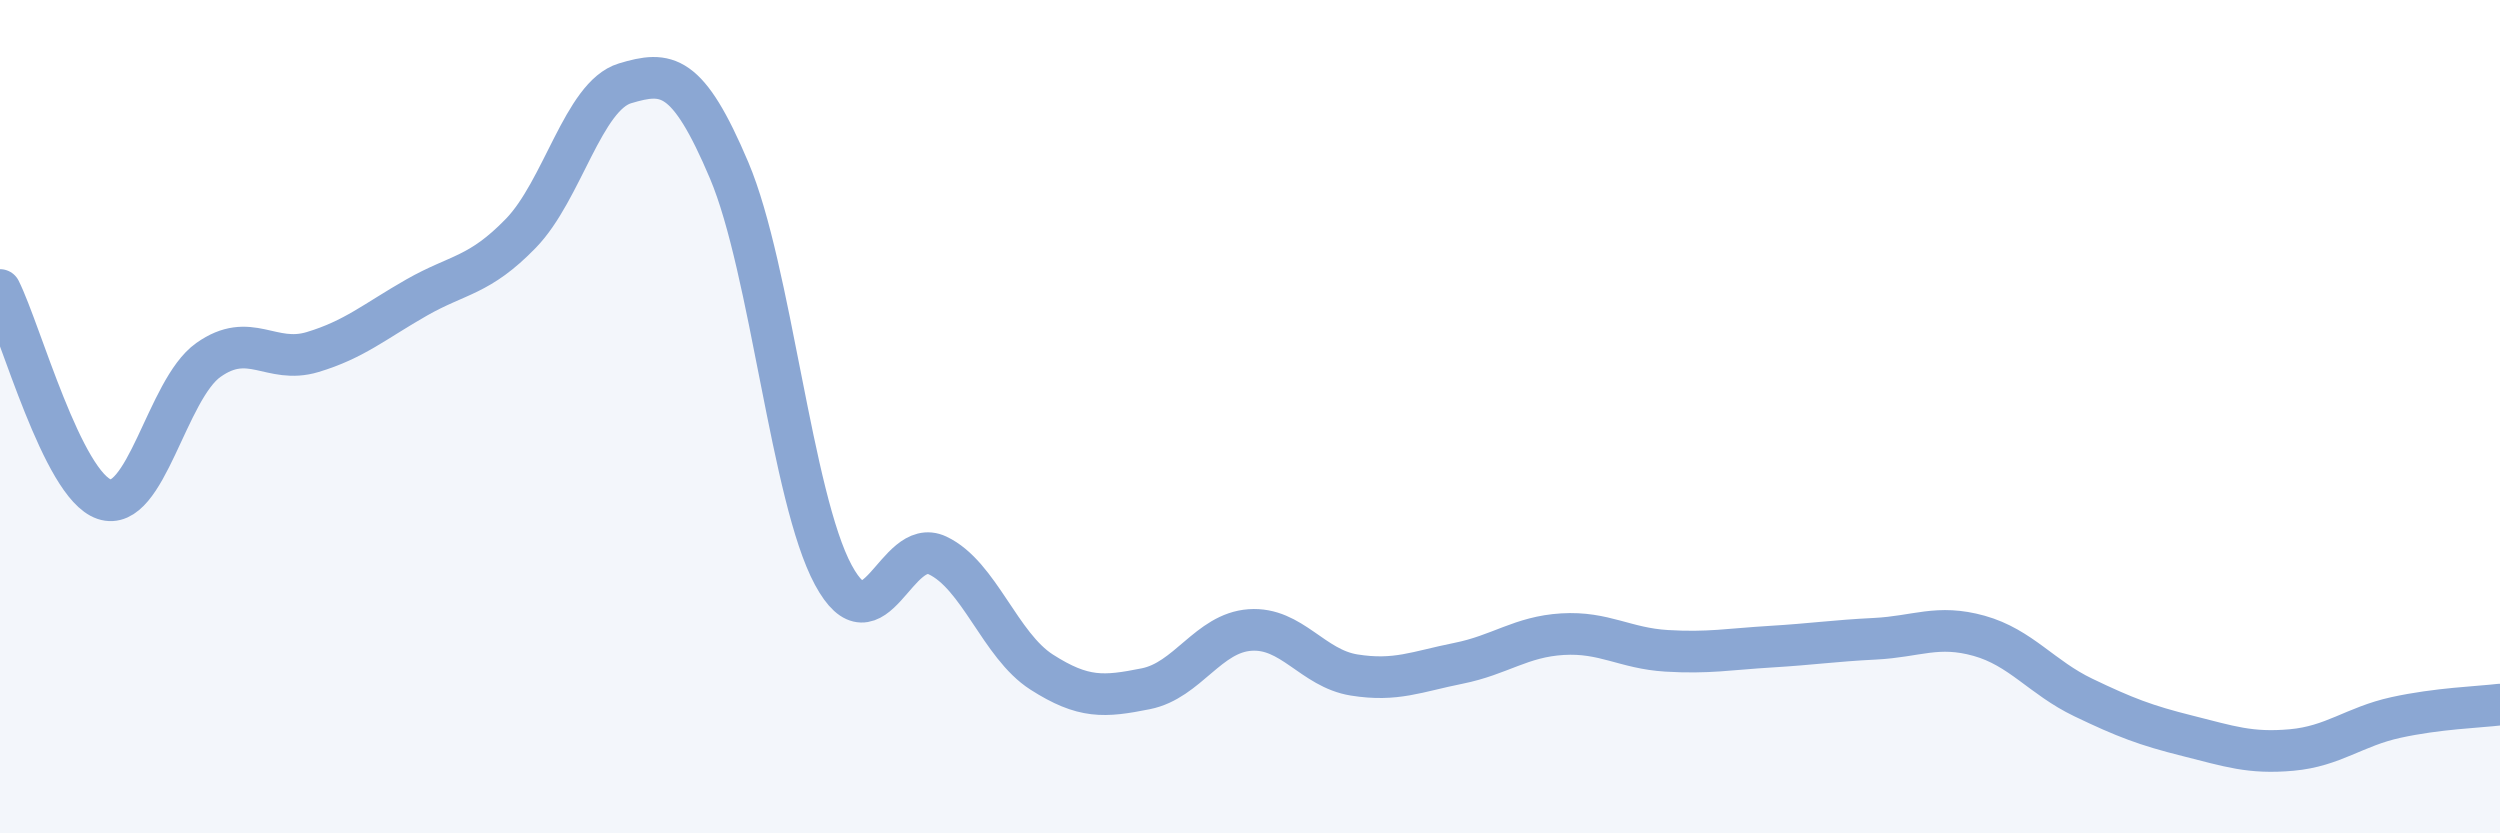 
    <svg width="60" height="20" viewBox="0 0 60 20" xmlns="http://www.w3.org/2000/svg">
      <path
        d="M 0,6.96 C 0.5,7.96 1.5,11.64 2.5,11.98 C 3.5,12.32 4,9.35 5,8.64 C 6,7.93 6.5,8.75 7.5,8.45 C 8.5,8.15 9,7.71 10,7.14 C 11,6.57 11.5,6.63 12.5,5.6 C 13.5,4.57 14,2.3 15,2 C 16,1.7 16.5,1.73 17.5,4.09 C 18.5,6.45 19,11.95 20,13.8 C 21,15.65 21.5,12.86 22.5,13.33 C 23.5,13.8 24,15.49 25,16.13 C 26,16.77 26.5,16.73 27.5,16.53 C 28.5,16.33 29,15.19 30,15.12 C 31,15.05 31.5,16.04 32.5,16.2 C 33.5,16.36 34,16.12 35,15.92 C 36,15.72 36.5,15.28 37.5,15.22 C 38.5,15.16 39,15.56 40,15.62 C 41,15.68 41.5,15.58 42.5,15.52 C 43.5,15.46 44,15.38 45,15.33 C 46,15.28 46.5,14.98 47.5,15.26 C 48.5,15.54 49,16.26 50,16.74 C 51,17.22 51.5,17.41 52.5,17.66 C 53.5,17.91 54,18.09 55,18 C 56,17.91 56.5,17.44 57.5,17.22 C 58.5,17 59.5,16.97 60,16.91L60 20L0 20Z"
        fill="#8ba7d3"
        opacity="0.1"
        stroke-linecap="round"
        stroke-linejoin="round"
      />
      <path
        d="M 0,6.96 C 0.5,7.96 1.5,11.64 2.5,11.98 C 3.5,12.32 4,9.35 5,8.64 C 6,7.93 6.5,8.75 7.5,8.45 C 8.5,8.15 9,7.71 10,7.14 C 11,6.57 11.5,6.63 12.5,5.6 C 13.5,4.57 14,2.3 15,2 C 16,1.7 16.5,1.73 17.5,4.09 C 18.5,6.45 19,11.95 20,13.8 C 21,15.65 21.5,12.86 22.5,13.33 C 23.5,13.8 24,15.49 25,16.13 C 26,16.77 26.5,16.73 27.5,16.53 C 28.5,16.33 29,15.19 30,15.12 C 31,15.05 31.5,16.04 32.5,16.2 C 33.5,16.36 34,16.12 35,15.92 C 36,15.72 36.5,15.28 37.5,15.22 C 38.5,15.16 39,15.56 40,15.62 C 41,15.68 41.5,15.58 42.5,15.52 C 43.5,15.46 44,15.38 45,15.33 C 46,15.28 46.5,14.98 47.5,15.26 C 48.5,15.54 49,16.26 50,16.74 C 51,17.22 51.5,17.41 52.5,17.66 C 53.5,17.91 54,18.09 55,18 C 56,17.91 56.5,17.44 57.5,17.22 C 58.5,17 59.5,16.97 60,16.91"
        stroke="#8ba7d3"
        stroke-width="1"
        fill="none"
        stroke-linecap="round"
        stroke-linejoin="round"
      />
    </svg>
  